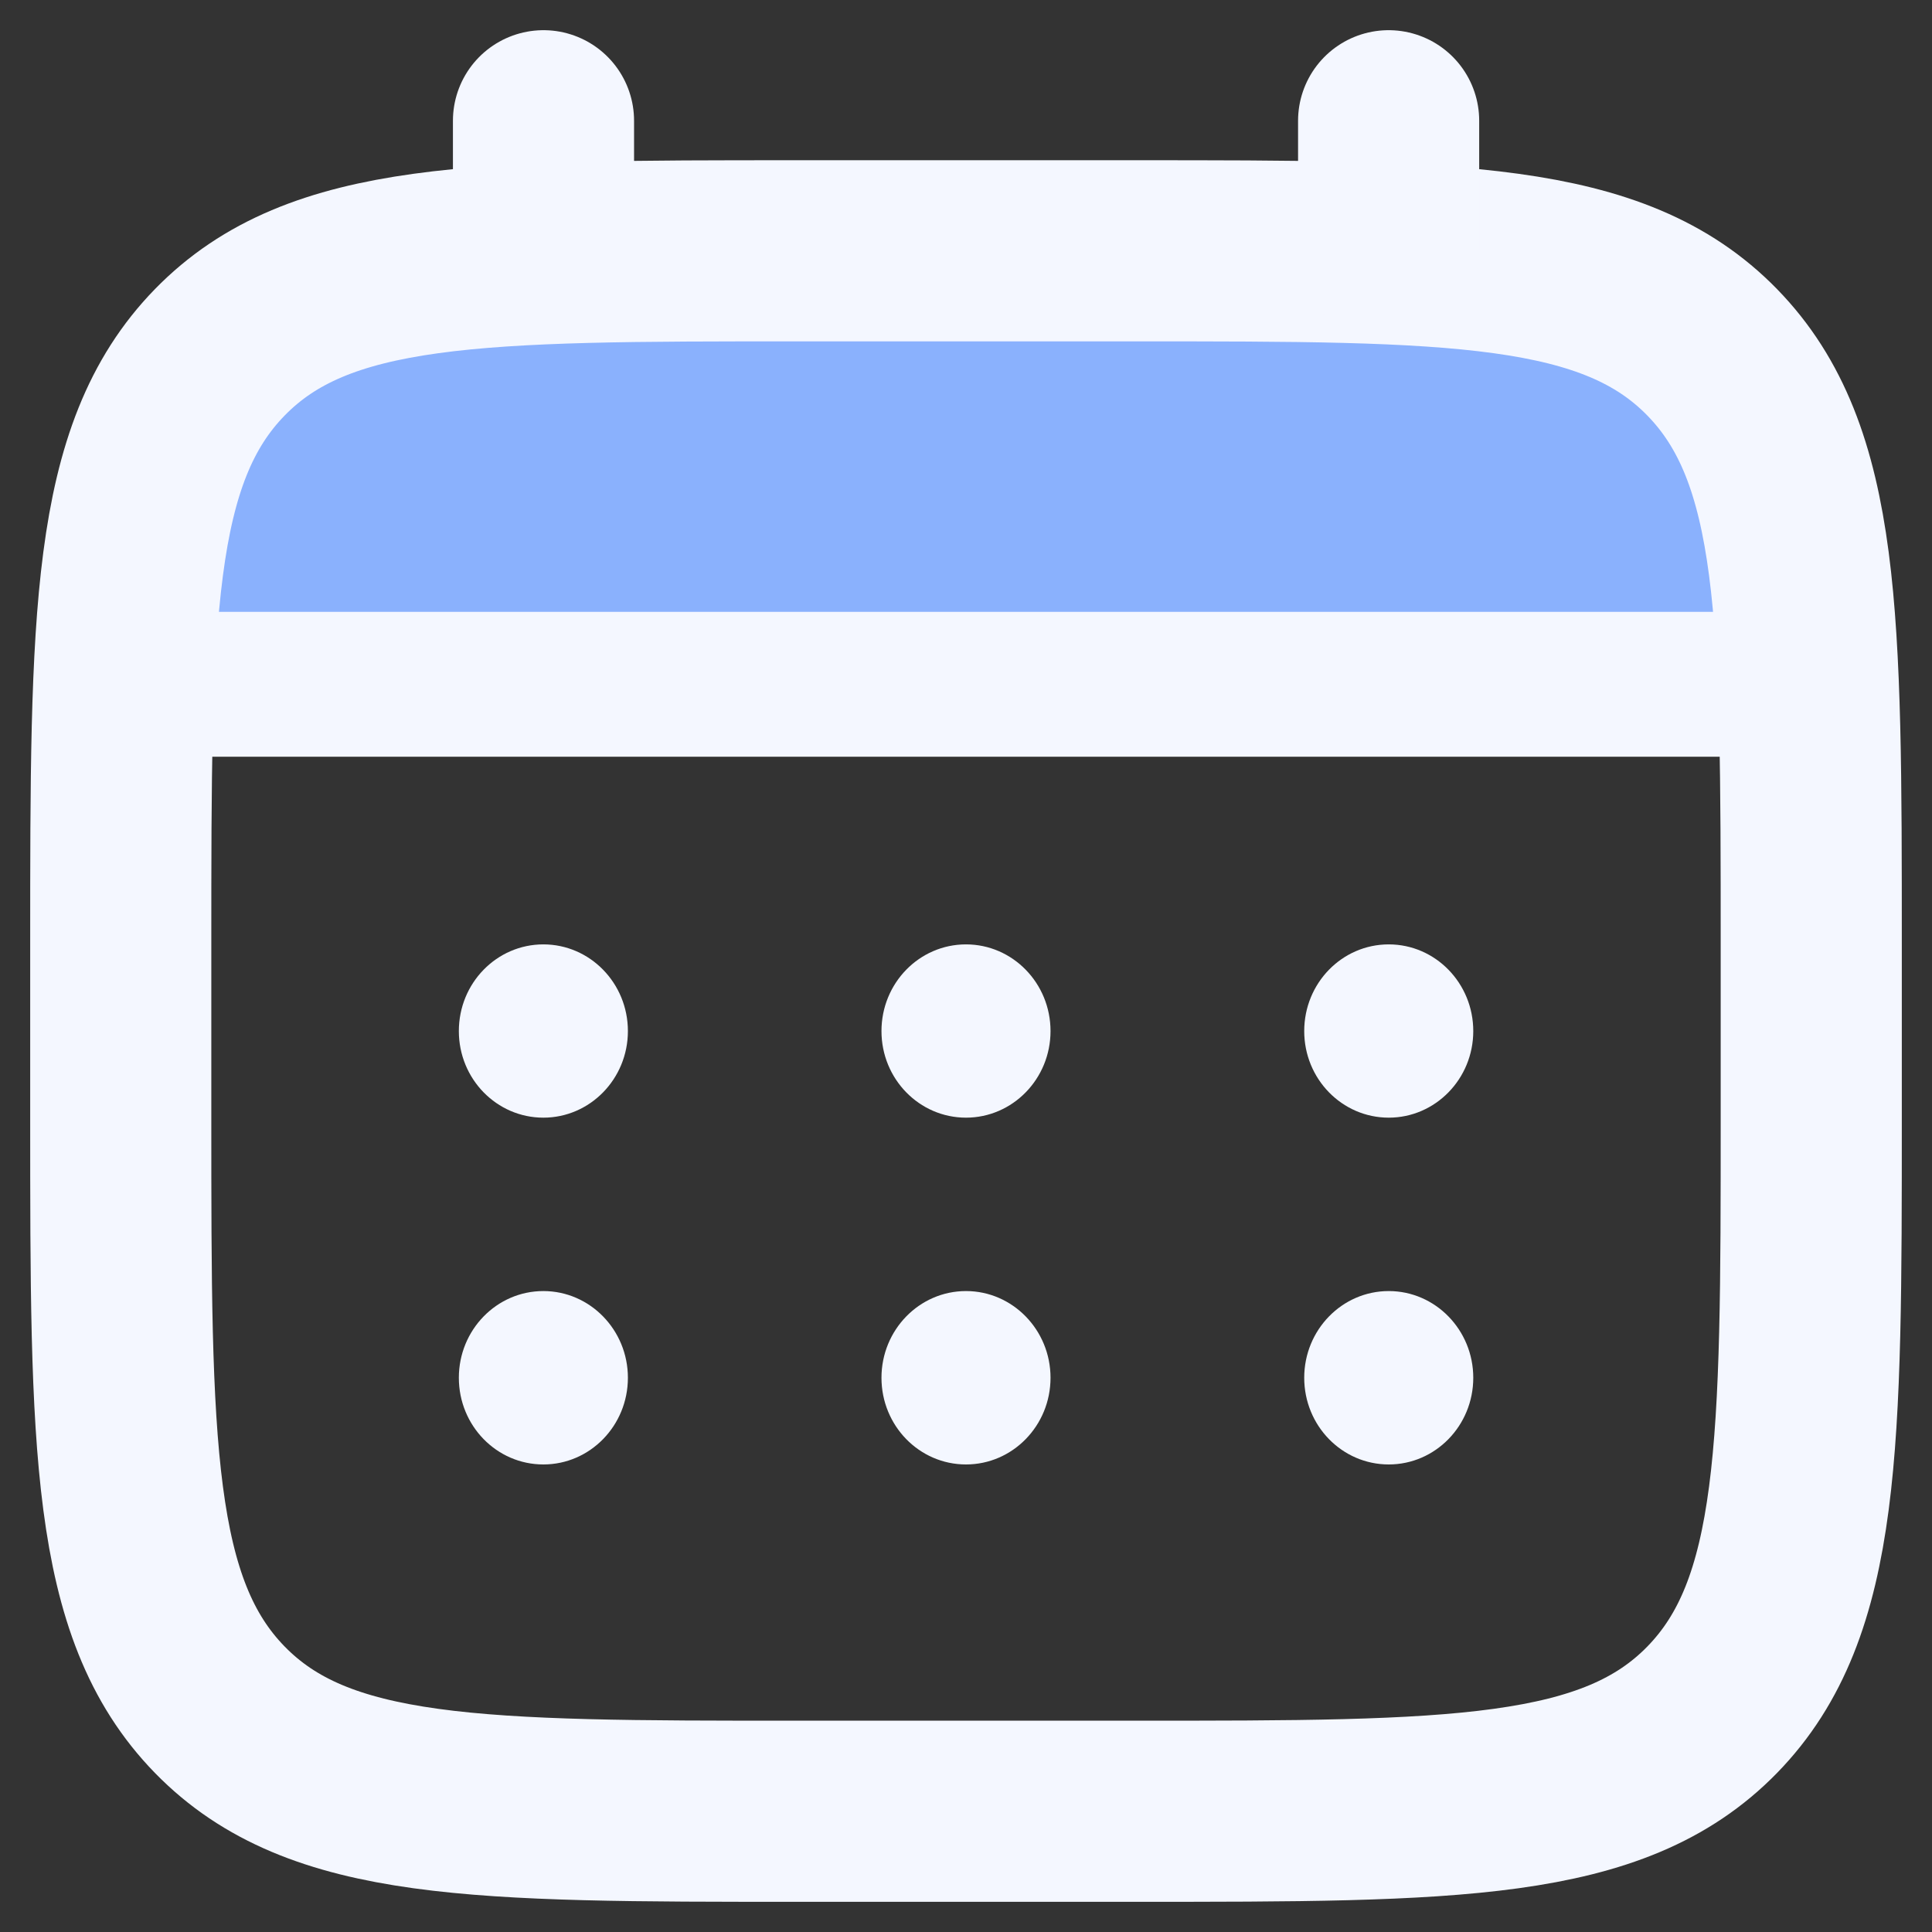 <svg width="16" height="16" viewBox="0 0 16 16" fill="none" xmlns="http://www.w3.org/2000/svg">
<rect x="0" y="0" width="16" height="16" fill="#333333" stroke="none"/>
<g id="calendrier">
<path id="Vector 24" d="M1.892 2.73L1.128 5.471V5.862L14.873 5.471V4.296L12.964 1.946H4.946L1.892 2.73Z" fill="#8AB1FD"/>
<path id="Vector" d="M1 7.82C1 5.113 1 3.759 1.82 2.918C2.64 2.077 3.96 2.077 6.6 2.077H9.4C12.04 2.077 13.36 2.077 14.18 2.918C15 3.759 15 5.113 15 7.82V9.256C15 11.964 15 13.318 14.18 14.159C13.36 15 12.04 15 9.4 15H6.6C3.96 15 2.64 15 1.82 14.159C1 13.318 1 11.964 1 9.256V7.82Z" stroke="#F4F7FF" stroke-width="1.5"/>
<path id="Vector_2" d="M4.501 2.077V1" stroke="#F4F7FF" stroke-width="1.5" stroke-linecap="round"/>
<path id="Vector_3" d="M11.5 2.077V1" stroke="#F4F7FF" stroke-width="1.5" stroke-linecap="round"/>
<path id="Vector_4" d="M1.351 5.667H14.651" stroke="#F4F7FF" stroke-width="1.2" stroke-linecap="round"/>
<path id="Vector_5" d="M12.201 11.41C12.201 11.807 11.887 12.128 11.501 12.128C11.114 12.128 10.801 11.807 10.801 11.41C10.801 11.014 11.114 10.692 11.501 10.692C11.887 10.692 12.201 11.014 12.201 11.41Z" fill="#F4F7FF"/>
<path id="Vector_6" d="M12.201 8.539C12.201 8.935 11.887 9.256 11.501 9.256C11.114 9.256 10.801 8.935 10.801 8.539C10.801 8.142 11.114 7.821 11.501 7.821C11.887 7.821 12.201 8.142 12.201 8.539Z" fill="#F4F7FF"/>
<path id="Vector_7" d="M8.7 11.41C8.7 11.807 8.386 12.128 8 12.128C7.613 12.128 7.3 11.807 7.3 11.41C7.3 11.014 7.613 10.692 8 10.692C8.386 10.692 8.7 11.014 8.7 11.41Z" fill="#F4F7FF"/>
<path id="Vector_8" d="M8.7 8.539C8.7 8.935 8.386 9.256 8 9.256C7.613 9.256 7.3 8.935 7.3 8.539C7.3 8.142 7.613 7.821 8 7.821C8.386 7.821 8.7 8.142 8.7 8.539Z" fill="#F4F7FF"/>
<path id="Vector_9" d="M5.2 11.41C5.2 11.807 4.886 12.128 4.5 12.128C4.113 12.128 3.8 11.807 3.8 11.41C3.8 11.014 4.113 10.692 4.5 10.692C4.886 10.692 5.2 11.014 5.2 11.41Z" fill="#F4F7FF"/>
<path id="Vector_10" d="M5.2 8.539C5.2 8.935 4.886 9.256 4.5 9.256C4.113 9.256 3.8 8.935 3.8 8.539C3.8 8.142 4.113 7.821 4.5 7.821C4.886 7.821 5.2 8.142 5.2 8.539Z" fill="#F4F7FF"/>
</g>
</svg>
